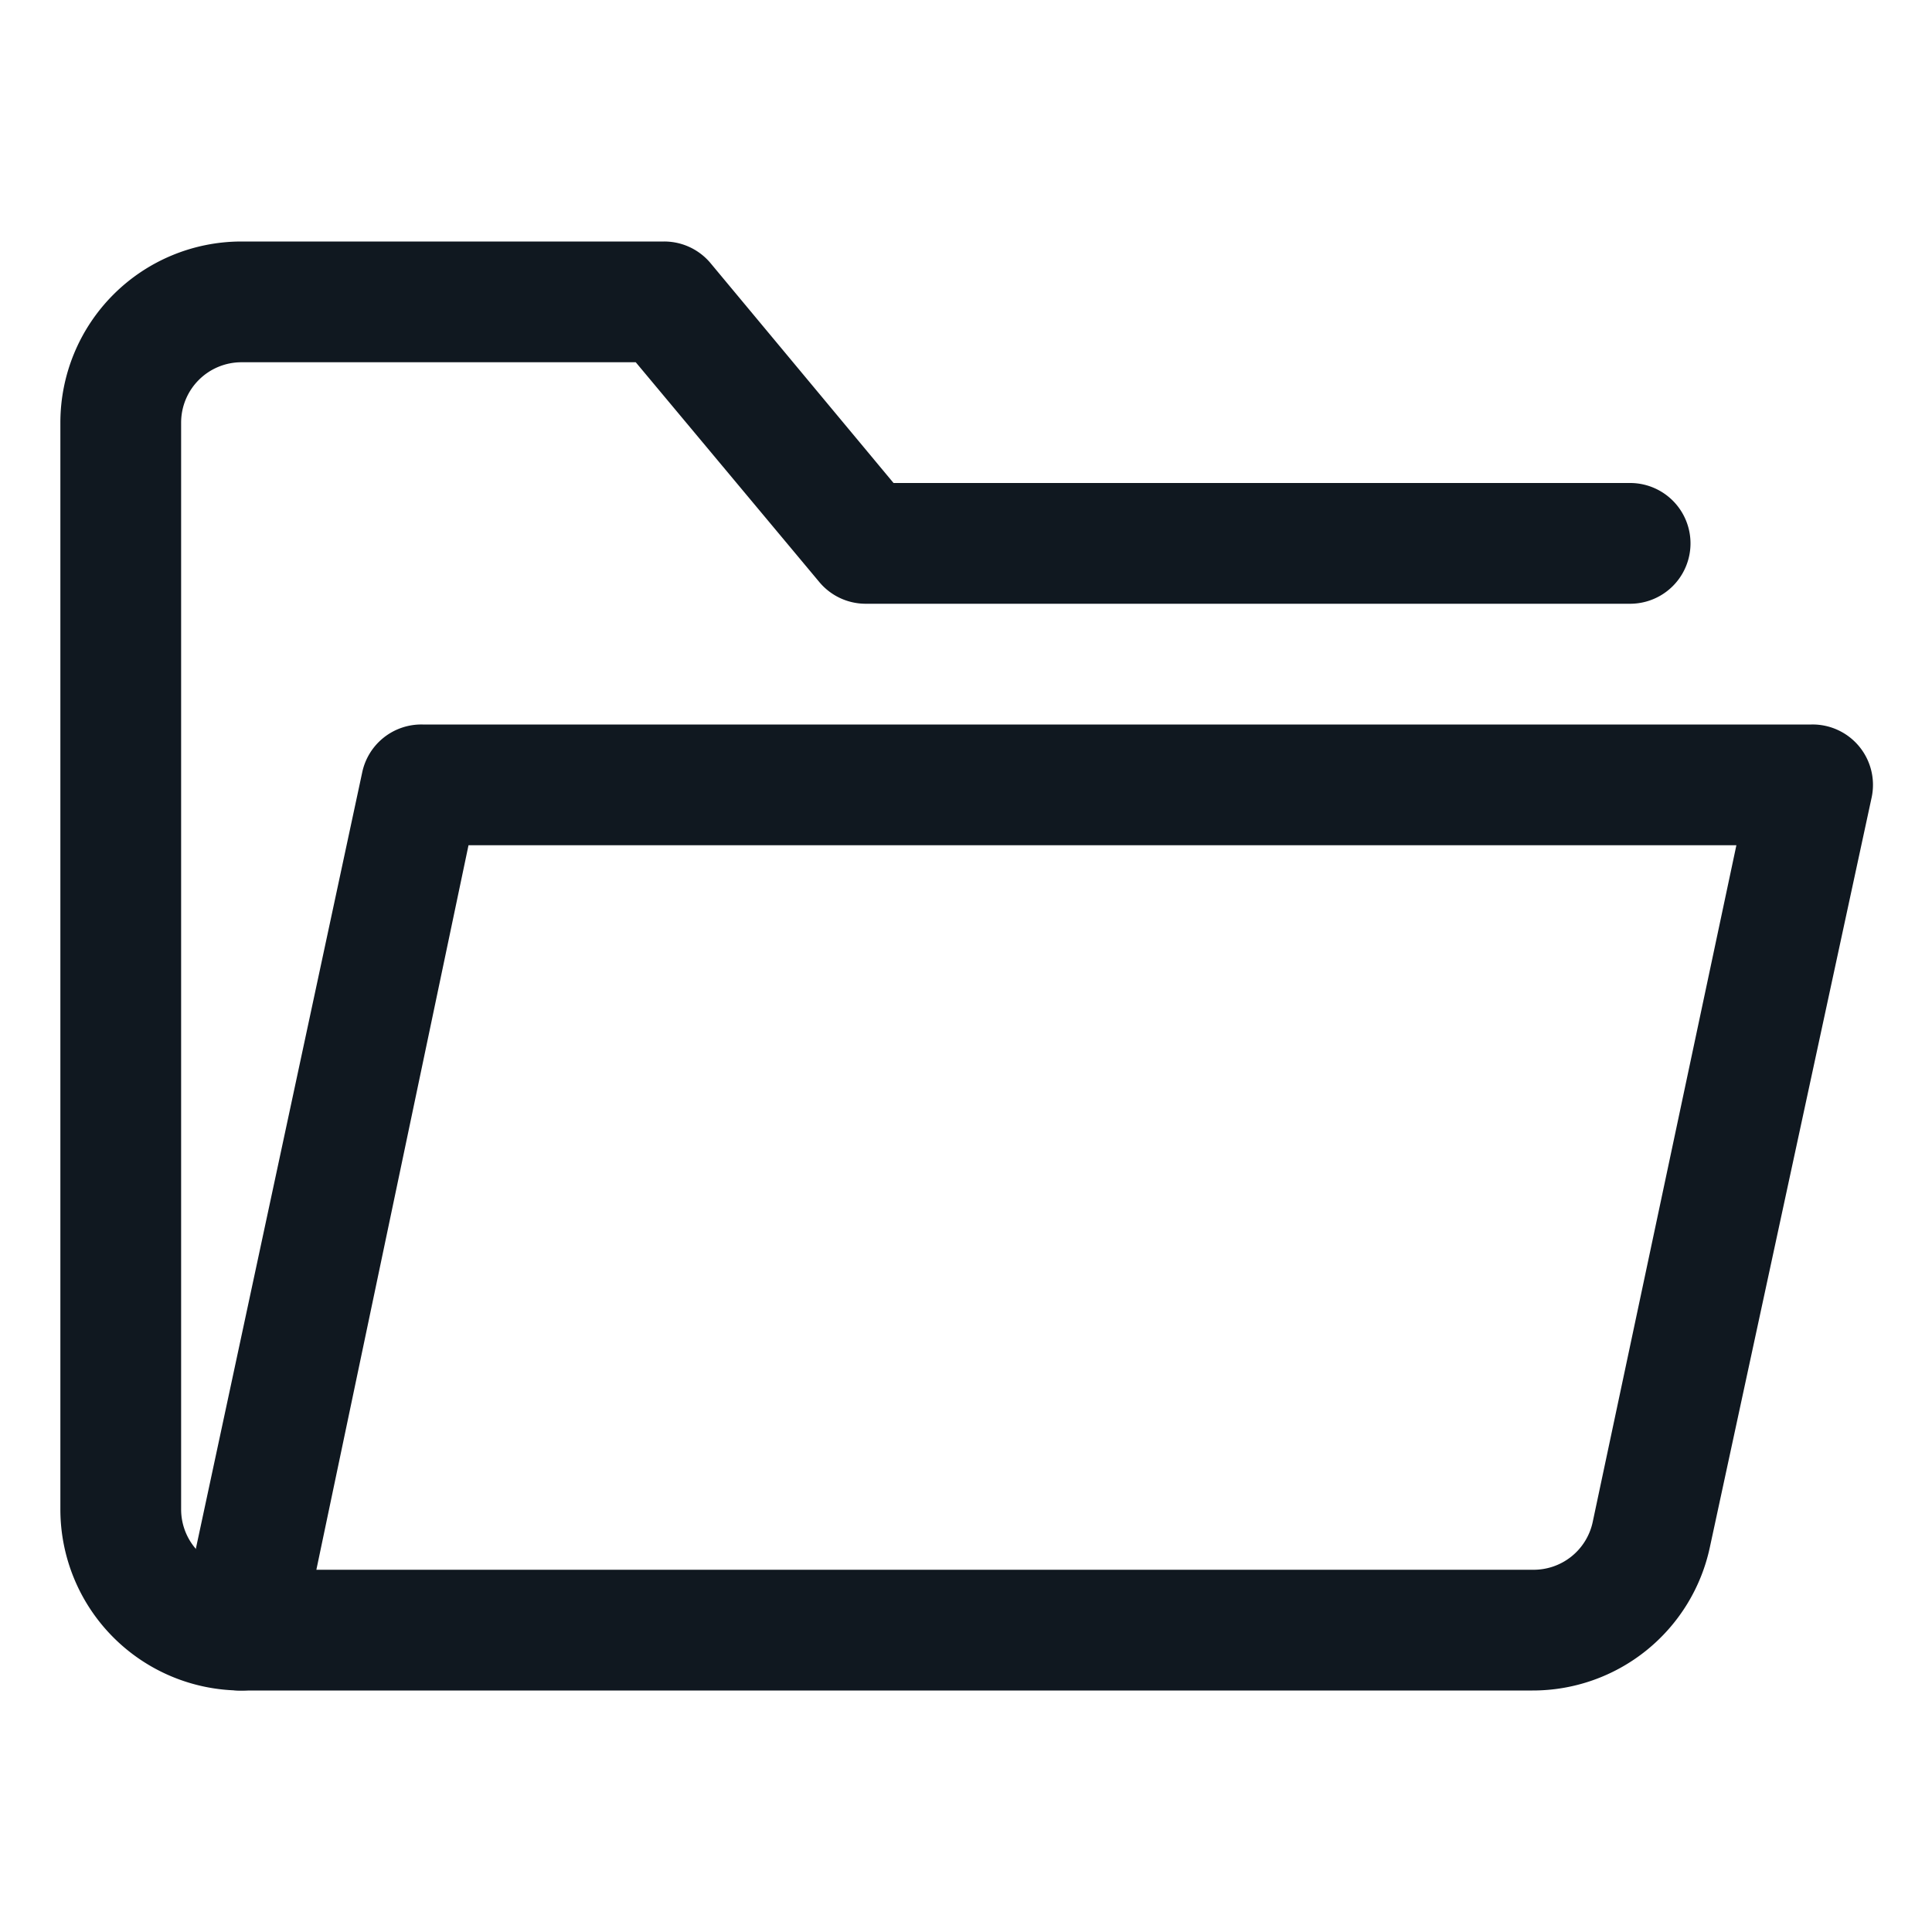 <?xml version="1.0" ?><svg viewBox="0 0 32 32" xmlns="http://www.w3.org/2000/svg"><defs><style>.cls-1{fill:#101820;}</style></defs><title/><g data-name="Layer 39" id="Layer_39"><path class="cls-1" d="M4,28a3,3,0,0,1-3-3V7A3,3,0,0,1,4,4h7a1,1,0,0,1,.77.36L14.8,8H27a1,1,0,0,1,0,2H14.33a1,1,0,0,1-.76-.36L10.53,6H4A1,1,0,0,0,3,7V25a1,1,0,0,0,1,1,1,1,0,0,1,0,2Z"/><path class="cls-1" d="M25.38,28H4a1,1,0,0,1-1-1.21l3-14A1,1,0,0,1,7,12H30a1,1,0,0,1,1,1.21L28.32,25.63A3,3,0,0,1,25.38,28ZM5.24,26H25.38a1,1,0,0,0,1-.79L28.76,14h-21Z"/></g></svg>